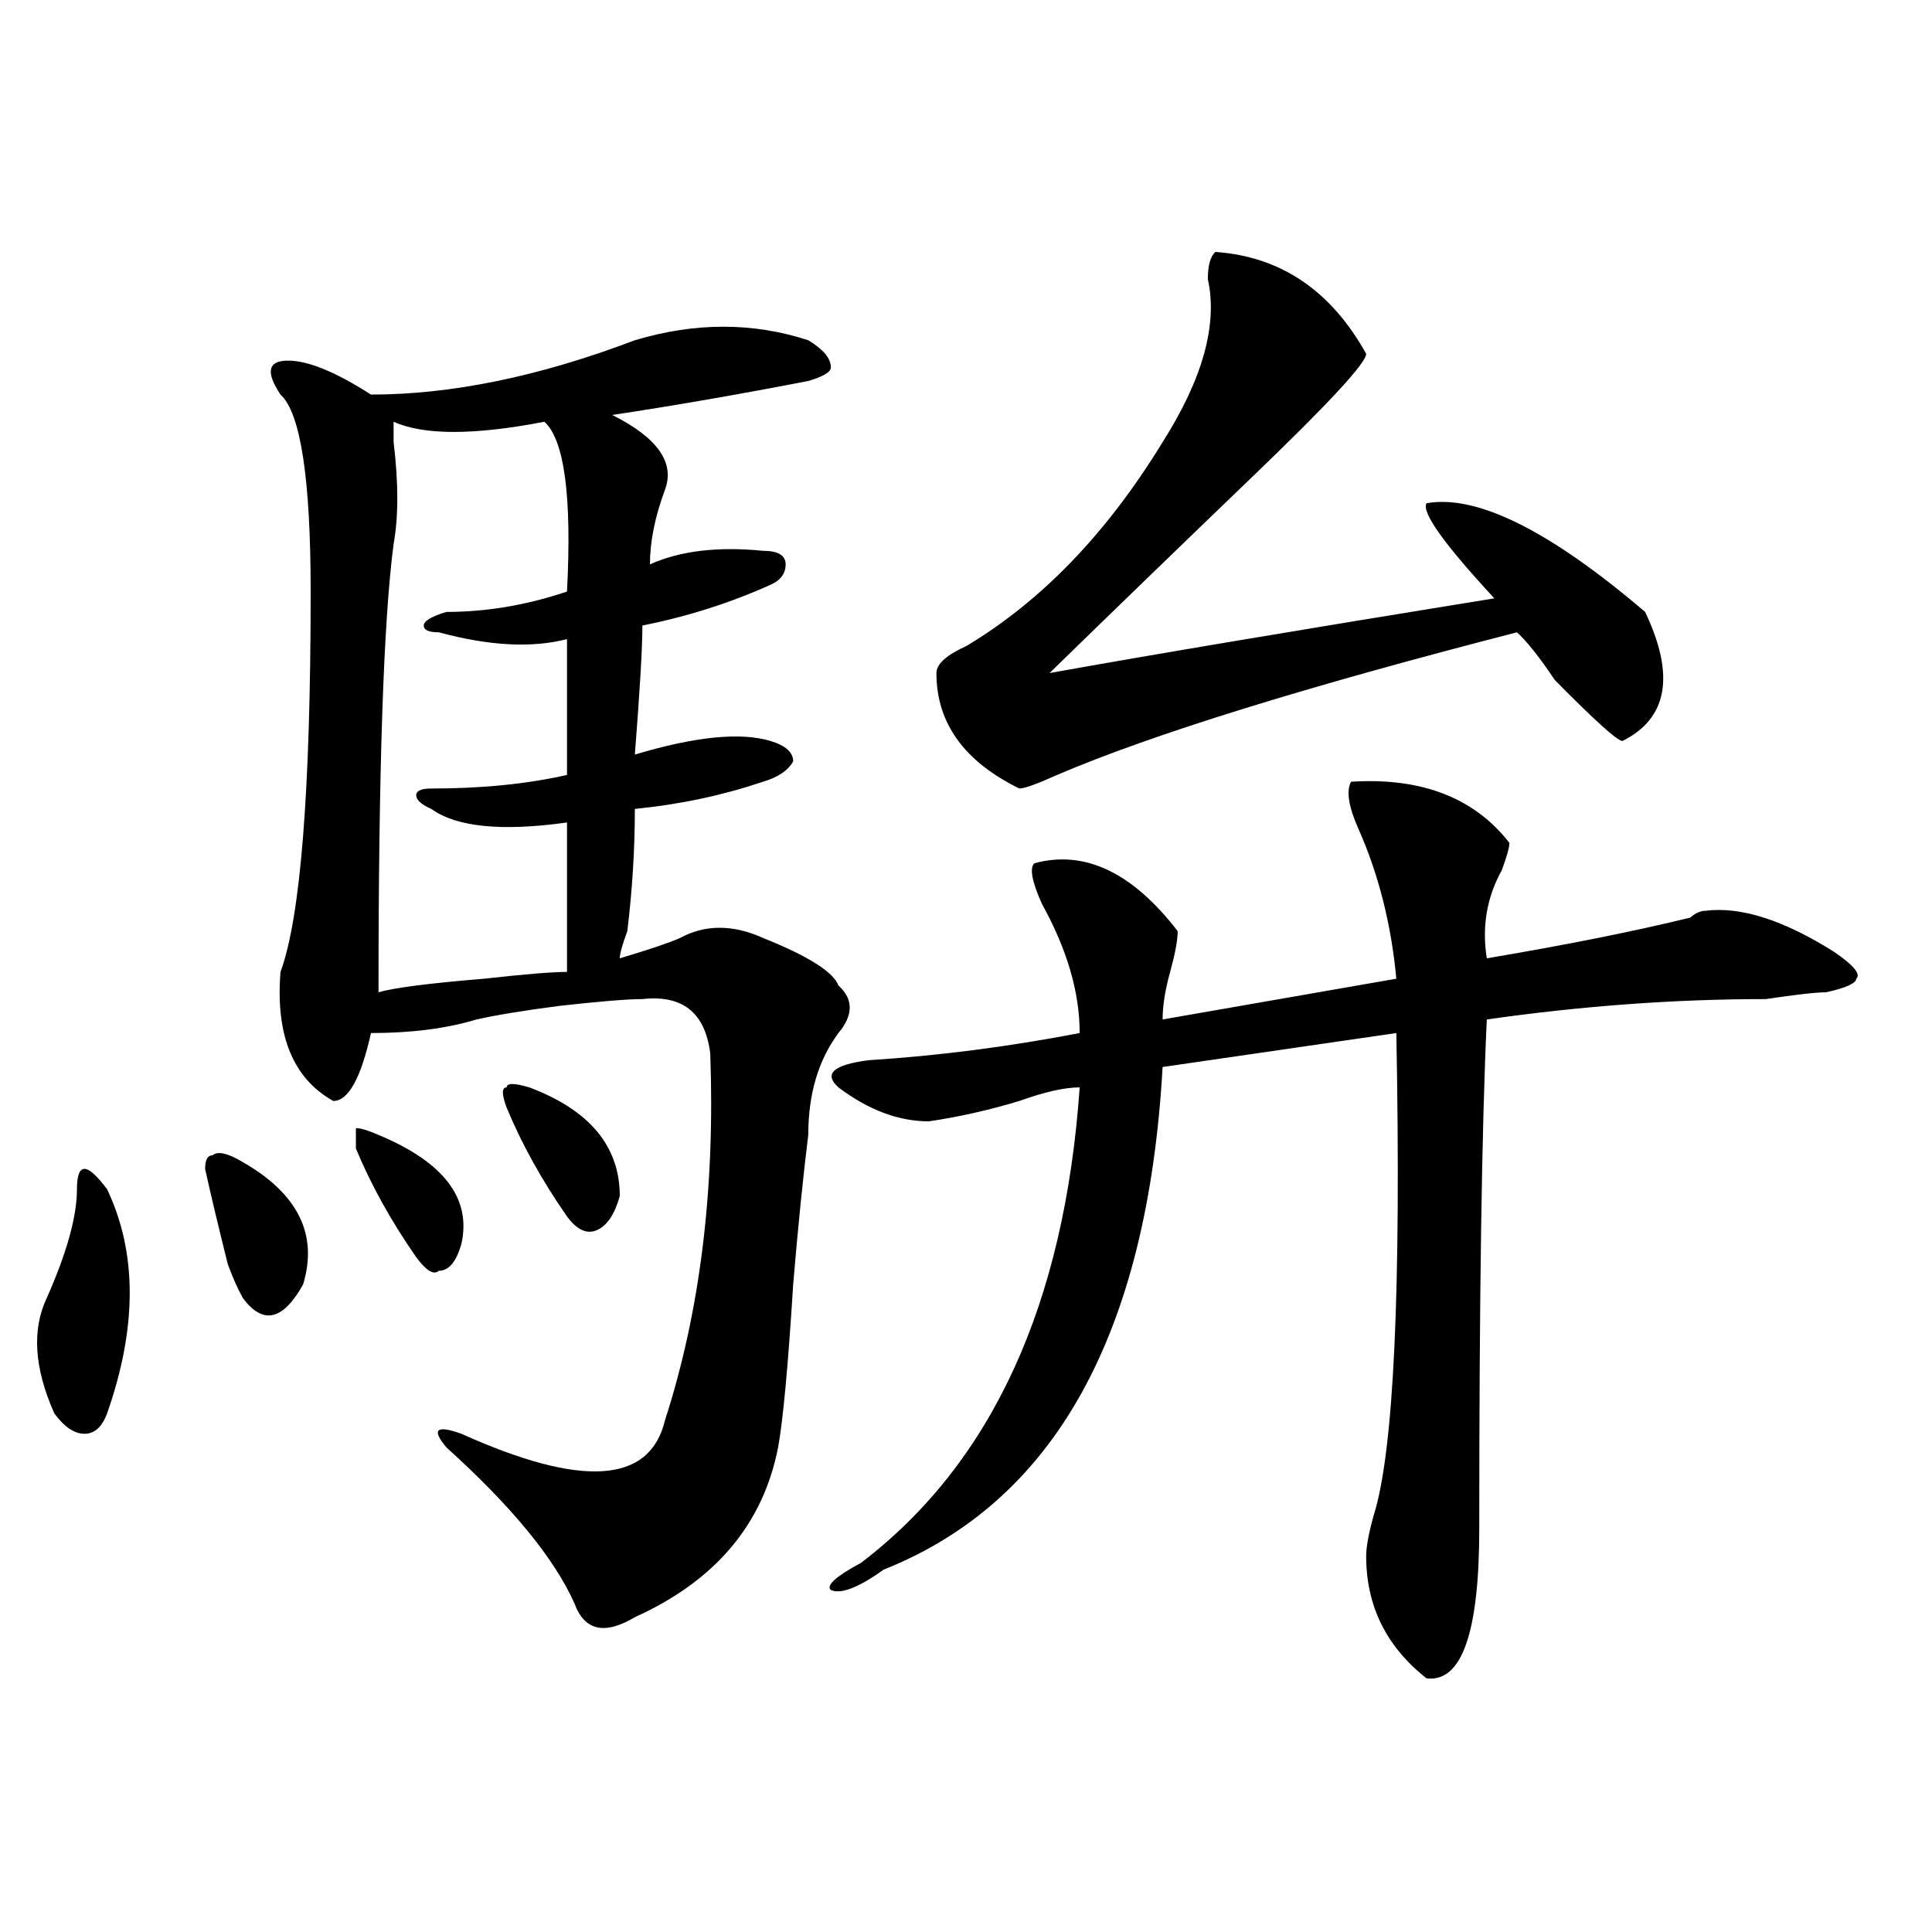 <?xml version="1.0" encoding="utf-8"?>
<!-- Generator: Adobe Illustrator 16.0.0, SVG Export Plug-In . SVG Version: 6.00 Build 0)  -->
<!DOCTYPE svg PUBLIC "-//W3C//DTD SVG 1.1//EN" "http://www.w3.org/Graphics/SVG/1.1/DTD/svg11.dtd">
<svg version="1.1" id="图层_1" xmlns="http://www.w3.org/2000/svg" xmlns:xlink="http://www.w3.org/1999/xlink" x="0px" y="0px"
	 width="1000px" height="1000px" viewBox="0 0 1000 1000" enable-background="new 0 0 1000 1000" xml:space="preserve">
<path d="M55.438,615.563c15.609,32.849,15.609,71.521,0,116.016c-2.622,7.031-6.524,10.547-11.707,10.547
	c-5.244,0-10.427-3.516-15.609-10.547c-10.427-23.401-11.707-43.341-3.902-59.766c10.365-23.401,15.609-42.188,15.609-56.25
	c0-7.031,1.28-10.547,3.902-10.547C46.291,605.016,50.193,608.531,55.438,615.563z M106.168,605.016c0-4.669,1.28-7.031,3.902-7.031
	c2.561-2.308,7.805-1.153,15.609,3.516c28.597,16.425,39.023,37.519,31.219,63.281c-10.427,18.786-20.854,21.094-31.219,7.031
	c-2.622-4.669-5.244-10.547-7.805-17.578C112.631,633.141,108.729,616.771,106.168,605.016z M328.602,176.109
	c31.219-9.339,61.096-9.339,89.754,0c7.805,4.724,11.707,9.394,11.707,14.063c0,2.362-3.902,4.724-11.707,7.031
	c-36.463,7.031-70.242,12.909-101.461,17.578c23.414,11.755,32.499,24.609,27.316,38.672c-5.244,14.063-7.805,26.972-7.805,38.672
	c15.609-7.031,35.121-9.339,58.535-7.031c7.805,0,11.707,2.362,11.707,7.031c0,4.724-2.622,8.239-7.805,10.547
	c-20.854,9.394-42.926,16.425-66.34,21.094c0,11.755-1.342,34.003-3.902,66.797c31.219-9.339,54.633-11.7,70.242-7.031
	c7.805,2.362,11.707,5.878,11.707,10.547c-2.622,4.724-7.805,8.239-15.609,10.547c-20.854,7.031-42.926,11.755-66.34,14.063
	c0,21.094-1.342,42.188-3.902,63.281c-2.622,7.031-3.902,11.755-3.902,14.063c15.609-4.669,25.975-8.185,31.219-10.547
	c12.987-7.031,27.316-7.031,42.926,0c23.414,9.394,36.401,17.578,39.023,24.609c7.805,7.031,7.805,15.271,0,24.609
	c-10.427,14.063-15.609,31.641-15.609,52.734c-2.622,21.094-5.244,46.911-7.805,77.344c-2.622,42.188-5.244,70.313-7.805,84.375
	c-7.805,39.88-32.561,69.104-74.145,87.891c-15.609,9.338-26.036,7.031-31.219-7.031c-10.427-23.401-32.561-50.372-66.34-80.859
	c-7.805-9.339-5.244-11.7,7.805-7.031c62.438,28.125,97.559,25.817,105.363-7.031c18.17-56.25,25.975-119.531,23.414-189.844
	c-2.622-21.094-14.329-30.433-35.121-28.125c-7.805,0-22.134,1.208-42.926,3.516c-18.231,2.362-32.561,4.724-42.926,7.031
	c-15.609,4.724-33.841,7.031-54.633,7.031c-5.244,23.456-11.707,35.156-19.512,35.156c-20.854-11.7-29.938-33.948-27.316-66.797
	c10.365-28.125,15.609-93.714,15.609-196.875c0-58.558-5.244-92.56-15.609-101.953c-7.805-11.7-6.524-17.578,3.902-17.578
	c10.365,0,24.694,5.878,42.926,17.578C233.604,204.234,279.151,194.896,328.602,176.109z M184.215,594.469c0-4.669,0-8.185,0-10.547
	c2.561,0,6.463,1.208,11.707,3.516c33.779,14.063,48.108,32.849,42.926,56.25c-2.622,9.394-6.524,14.063-11.707,14.063
	c-2.622,2.362-6.524,0-11.707-7.031C202.385,631.987,192.02,613.255,184.215,594.469z M293.48,330.797
	c-18.231,4.724-40.365,3.516-66.34-3.516c-5.244,0-7.805-1.153-7.805-3.516c0-2.308,3.902-4.669,11.707-7.031
	c20.792,0,41.584-3.516,62.438-10.547c2.561-49.219-1.342-78.497-11.707-87.891c-36.463,7.031-62.438,7.031-78.047,0
	c0,2.362,0,5.878,0,10.547c2.561,21.094,2.561,38.672,0,52.734c-5.244,39.88-7.805,117.224-7.805,232.031
	c7.805-2.308,25.975-4.669,54.633-7.031c20.792-2.308,35.121-3.516,42.926-3.516c0-35.156,0-60.919,0-77.344
	c-33.841,4.724-57.255,2.362-70.242-7.031c-5.244-2.308-7.805-4.669-7.805-7.031c0-2.308,2.561-3.516,7.805-3.516
	c25.975,0,49.389-2.308,70.242-7.031C293.48,365.953,293.48,342.552,293.48,330.797z M262.262,573.375
	c-2.622-7.031-2.622-10.547,0-10.547c0-2.308,3.902-2.308,11.707,0c31.219,11.755,46.828,30.487,46.828,56.25
	c-2.622,9.394-6.524,15.271-11.707,17.578c-5.244,2.362-10.427,0-15.609-7.031C280.432,610.894,270.066,592.161,262.262,573.375z
	 M699.324,404.625c36.401-2.308,63.718,8.239,81.949,31.641c0,2.362-1.342,7.031-3.902,14.063
	c-7.805,14.063-10.427,29.333-7.805,45.703c41.584-7.031,76.705-14.063,105.363-21.094c2.561-2.308,5.183-3.516,7.805-3.516
	c18.17-2.308,40.304,4.724,66.34,21.094c10.365,7.031,14.268,11.755,11.707,14.063c0,2.362-5.244,4.724-15.609,7.031
	c-5.244,0-15.609,1.208-31.219,3.516c-46.828,0-94.998,3.516-144.387,10.547c-2.622,56.25-3.902,144.141-3.902,263.672
	c0,53.888-9.146,79.65-27.316,77.344c-20.854-16.425-31.219-37.519-31.219-63.281c0-4.669,1.28-11.7,3.902-21.094
	c10.365-32.794,14.268-116.016,11.707-249.609l-120.973,17.578c-7.805,138.317-55.975,225-144.387,260.156
	c-13.049,9.338-22.134,12.854-27.316,10.547c-2.622-2.362,2.561-7.031,15.609-14.063c67.62-51.526,105.363-133.594,113.168-246.094
	c-7.805,0-18.231,2.362-31.219,7.031c-15.609,4.724-31.219,8.239-46.828,10.547c-15.609,0-31.219-5.823-46.828-17.578
	c-7.805-7.031-2.622-11.7,15.609-14.063c36.401-2.308,72.803-7.031,109.266-14.063c0-21.094-6.524-43.341-19.512-66.797
	c-5.244-11.7-6.524-18.731-3.902-21.094c25.975-7.031,50.73,4.724,74.145,35.156c0,4.724-1.342,11.755-3.902,21.094
	c-2.622,9.394-3.902,17.578-3.902,24.609l120.973-21.094c-2.622-28.125-9.146-53.888-19.512-77.344
	C697.982,417.534,696.702,409.349,699.324,404.625z M629.082,130.406c33.779,2.362,59.815,19.94,78.047,52.734
	c0,4.724-19.512,25.817-58.535,63.281c-39.023,37.519-74.145,71.521-105.363,101.953c52.011-9.339,128.777-22.247,230.238-38.672
	c-26.036-28.125-37.743-44.495-35.121-49.219c25.975-4.669,63.718,14.063,113.168,56.25c15.609,32.849,11.707,55.097-11.707,66.797
	c-2.622,0-14.329-10.547-35.121-31.641c-7.805-11.7-14.329-19.886-19.512-24.609c-109.266,28.125-188.654,52.734-238.043,73.828
	c-10.427,4.724-16.951,7.031-19.512,7.031c-28.658-14.063-42.926-33.948-42.926-59.766c0-4.669,5.183-9.339,15.609-14.063
	c39.023-23.401,72.803-58.558,101.461-105.469c20.792-32.794,28.597-60.919,23.414-84.375
	C625.18,137.438,626.46,132.768,629.082,130.406z"/>
</svg>
